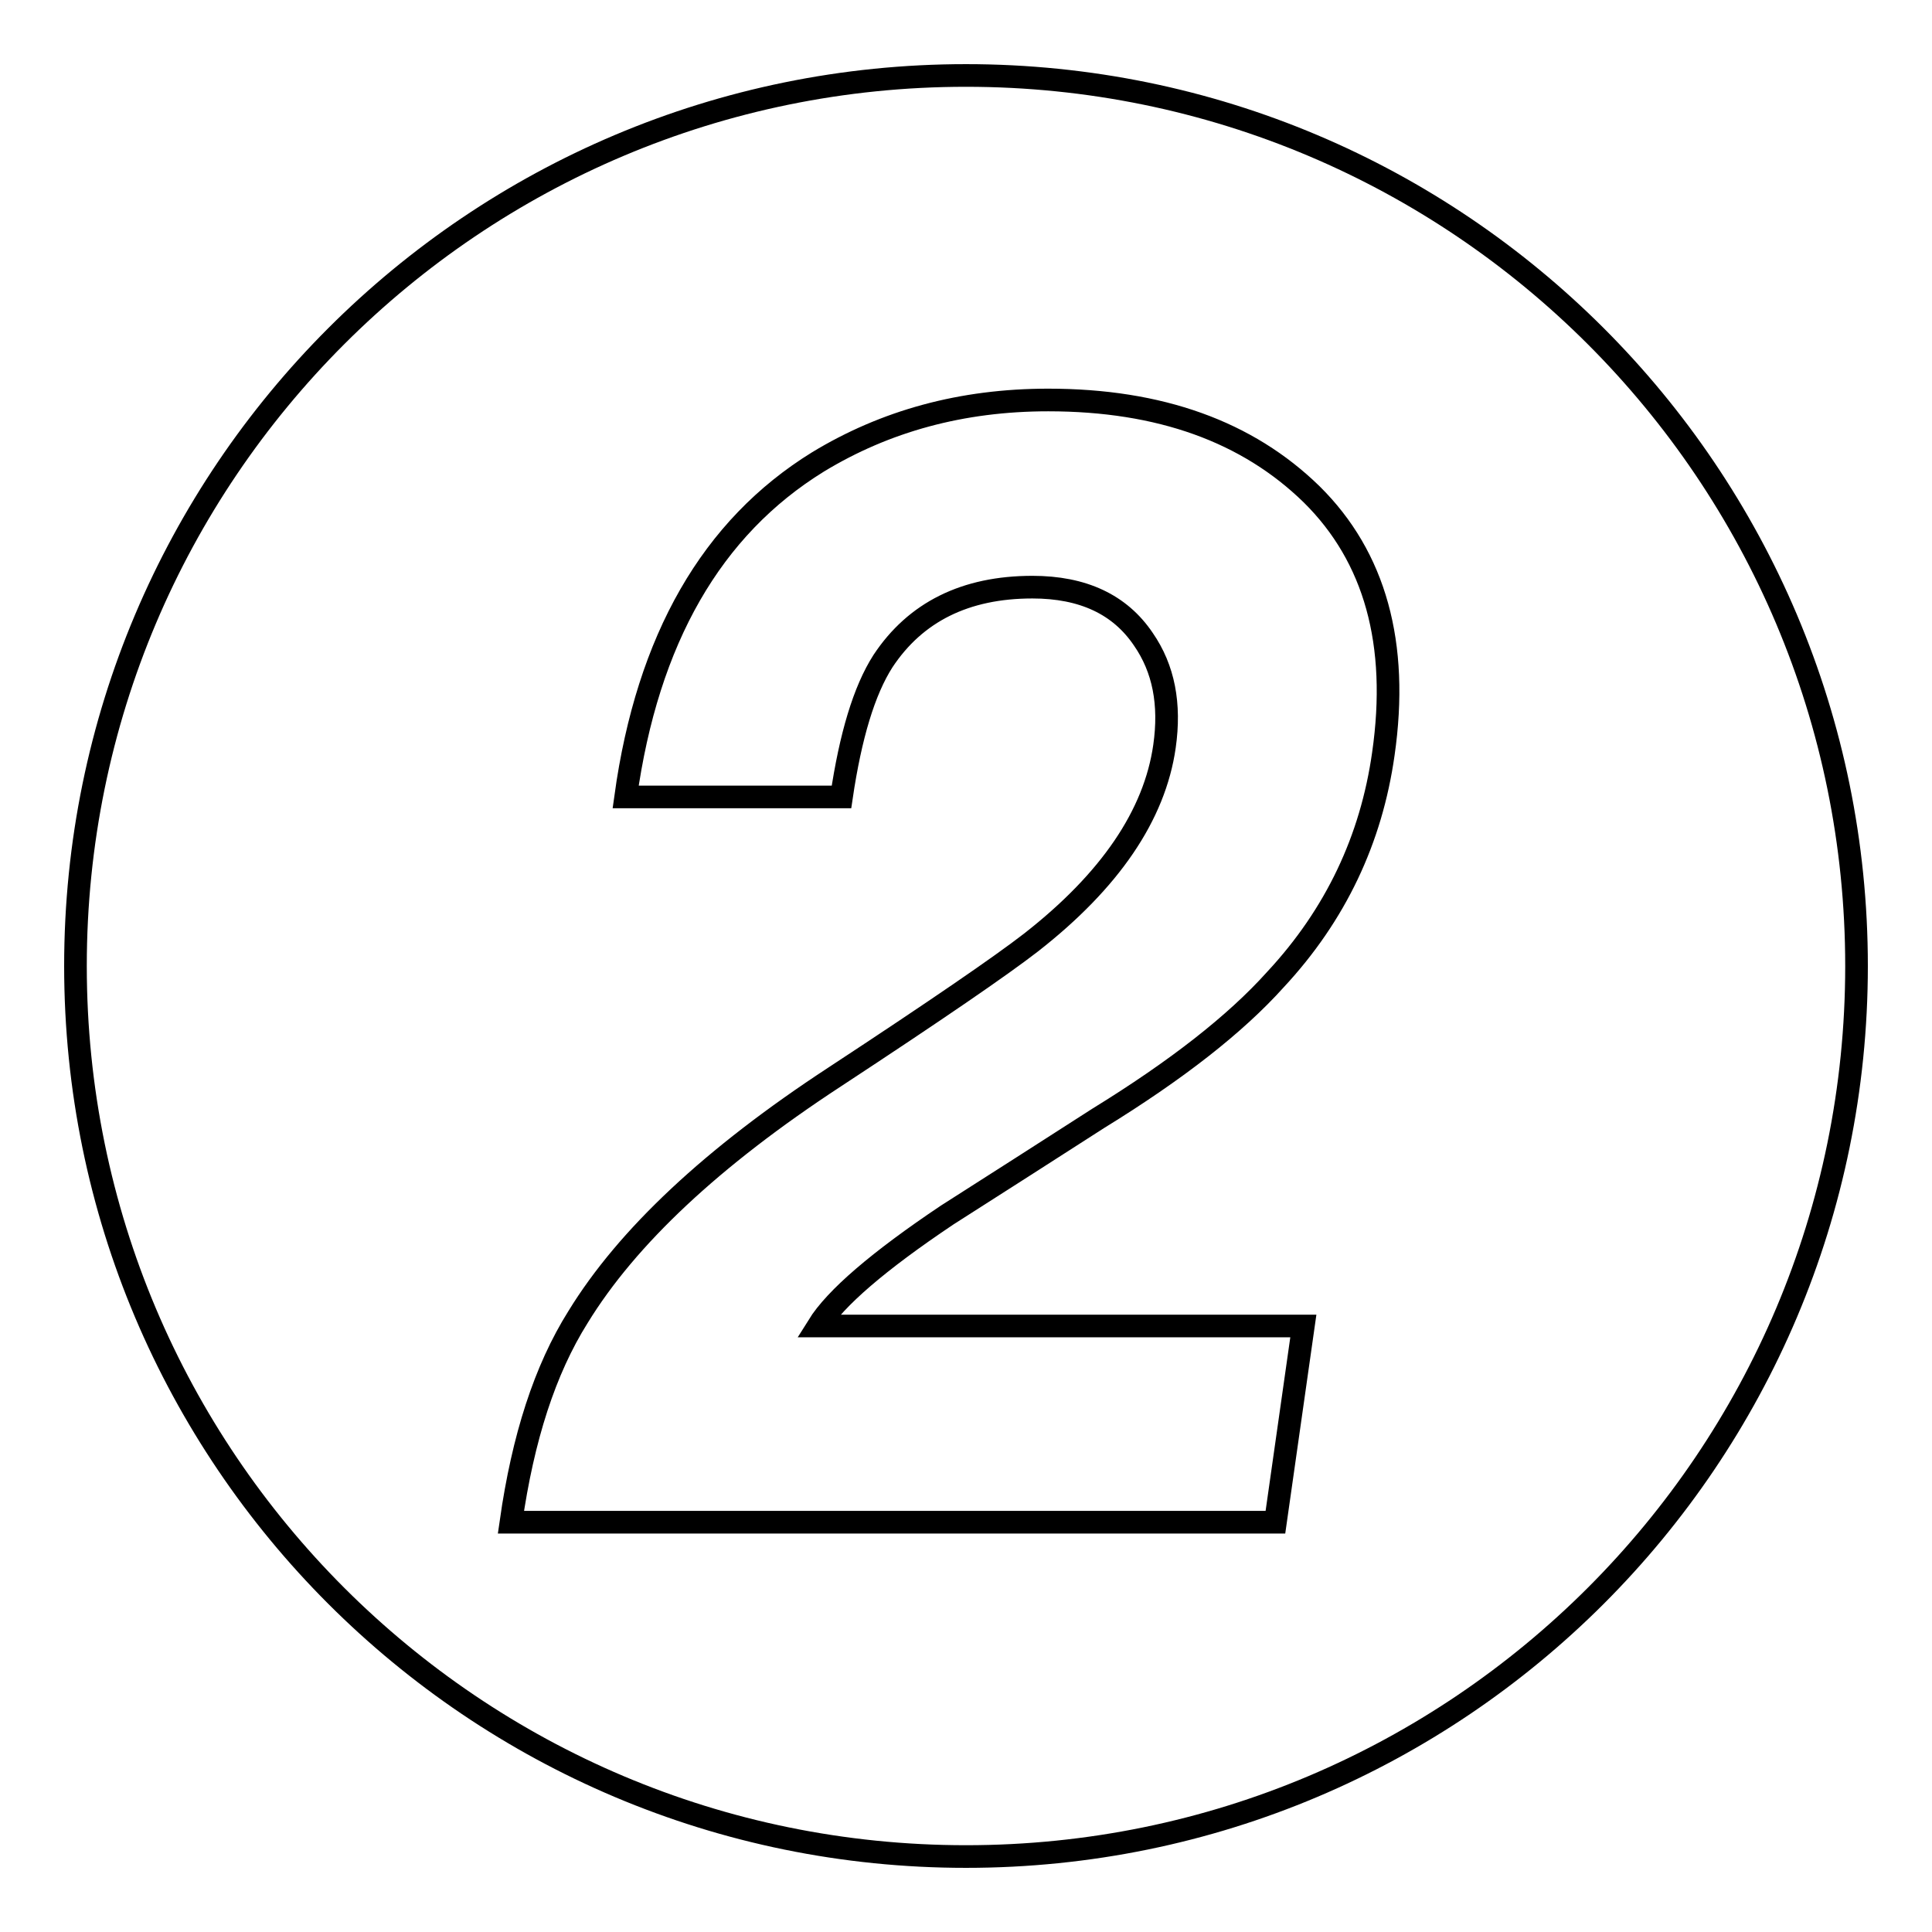 <?xml version="1.0" encoding="utf-8"?>
<!-- Svg Vector Icons : http://www.onlinewebfonts.com/icon -->
<!DOCTYPE svg PUBLIC "-//W3C//DTD SVG 1.1//EN" "http://www.w3.org/Graphics/SVG/1.1/DTD/svg11.dtd">
<svg version="1.1" xmlns="http://www.w3.org/2000/svg" xmlns:xlink="http://www.w3.org/1999/xlink" x="0px" y="0px" viewBox="0 0 256 256" enable-background="new 0 0 256 256" xml:space="preserve">
<g><g><path stroke-width="3" fill-opacity="0" stroke="#000000"  d="M128,10C62.8,10,10,62.8,10,128c0,65.2,52.8,118,118,118c65.2,0,118-52.8,118-118C246,62.8,193.2,10,128,10z M183.3,99.9c-1.6,11.3-6.3,21.3-14.3,29.9c-5.3,5.9-13.1,12-23.5,18.4c-6.7,4.3-13.4,8.6-20,12.8c-9.1,6.1-14.8,11-17.1,14.7h64.3l-3.7,26H67.7c1.6-11.2,4.5-20.2,8.9-27.2c6.5-10.6,17.8-21.2,34-31.8c13.4-8.8,22-14.7,26-17.8c10.5-8.2,16.4-16.9,17.7-26c0.8-5.6-0.1-10.3-2.8-14.2c-3.1-4.6-8-6.9-14.7-6.9c-8.9,0-15.5,3.3-19.8,9.8c-2.5,3.9-4.3,9.9-5.5,18H82.9c2.9-20.9,11.4-35.7,25.5-44.4c8.9-5.4,19-8.2,30.5-8.2c14.8,0,26.4,4.2,34.9,12.5C182.2,73.8,185.4,85.3,183.3,99.9z"/></g></g>
</svg>
